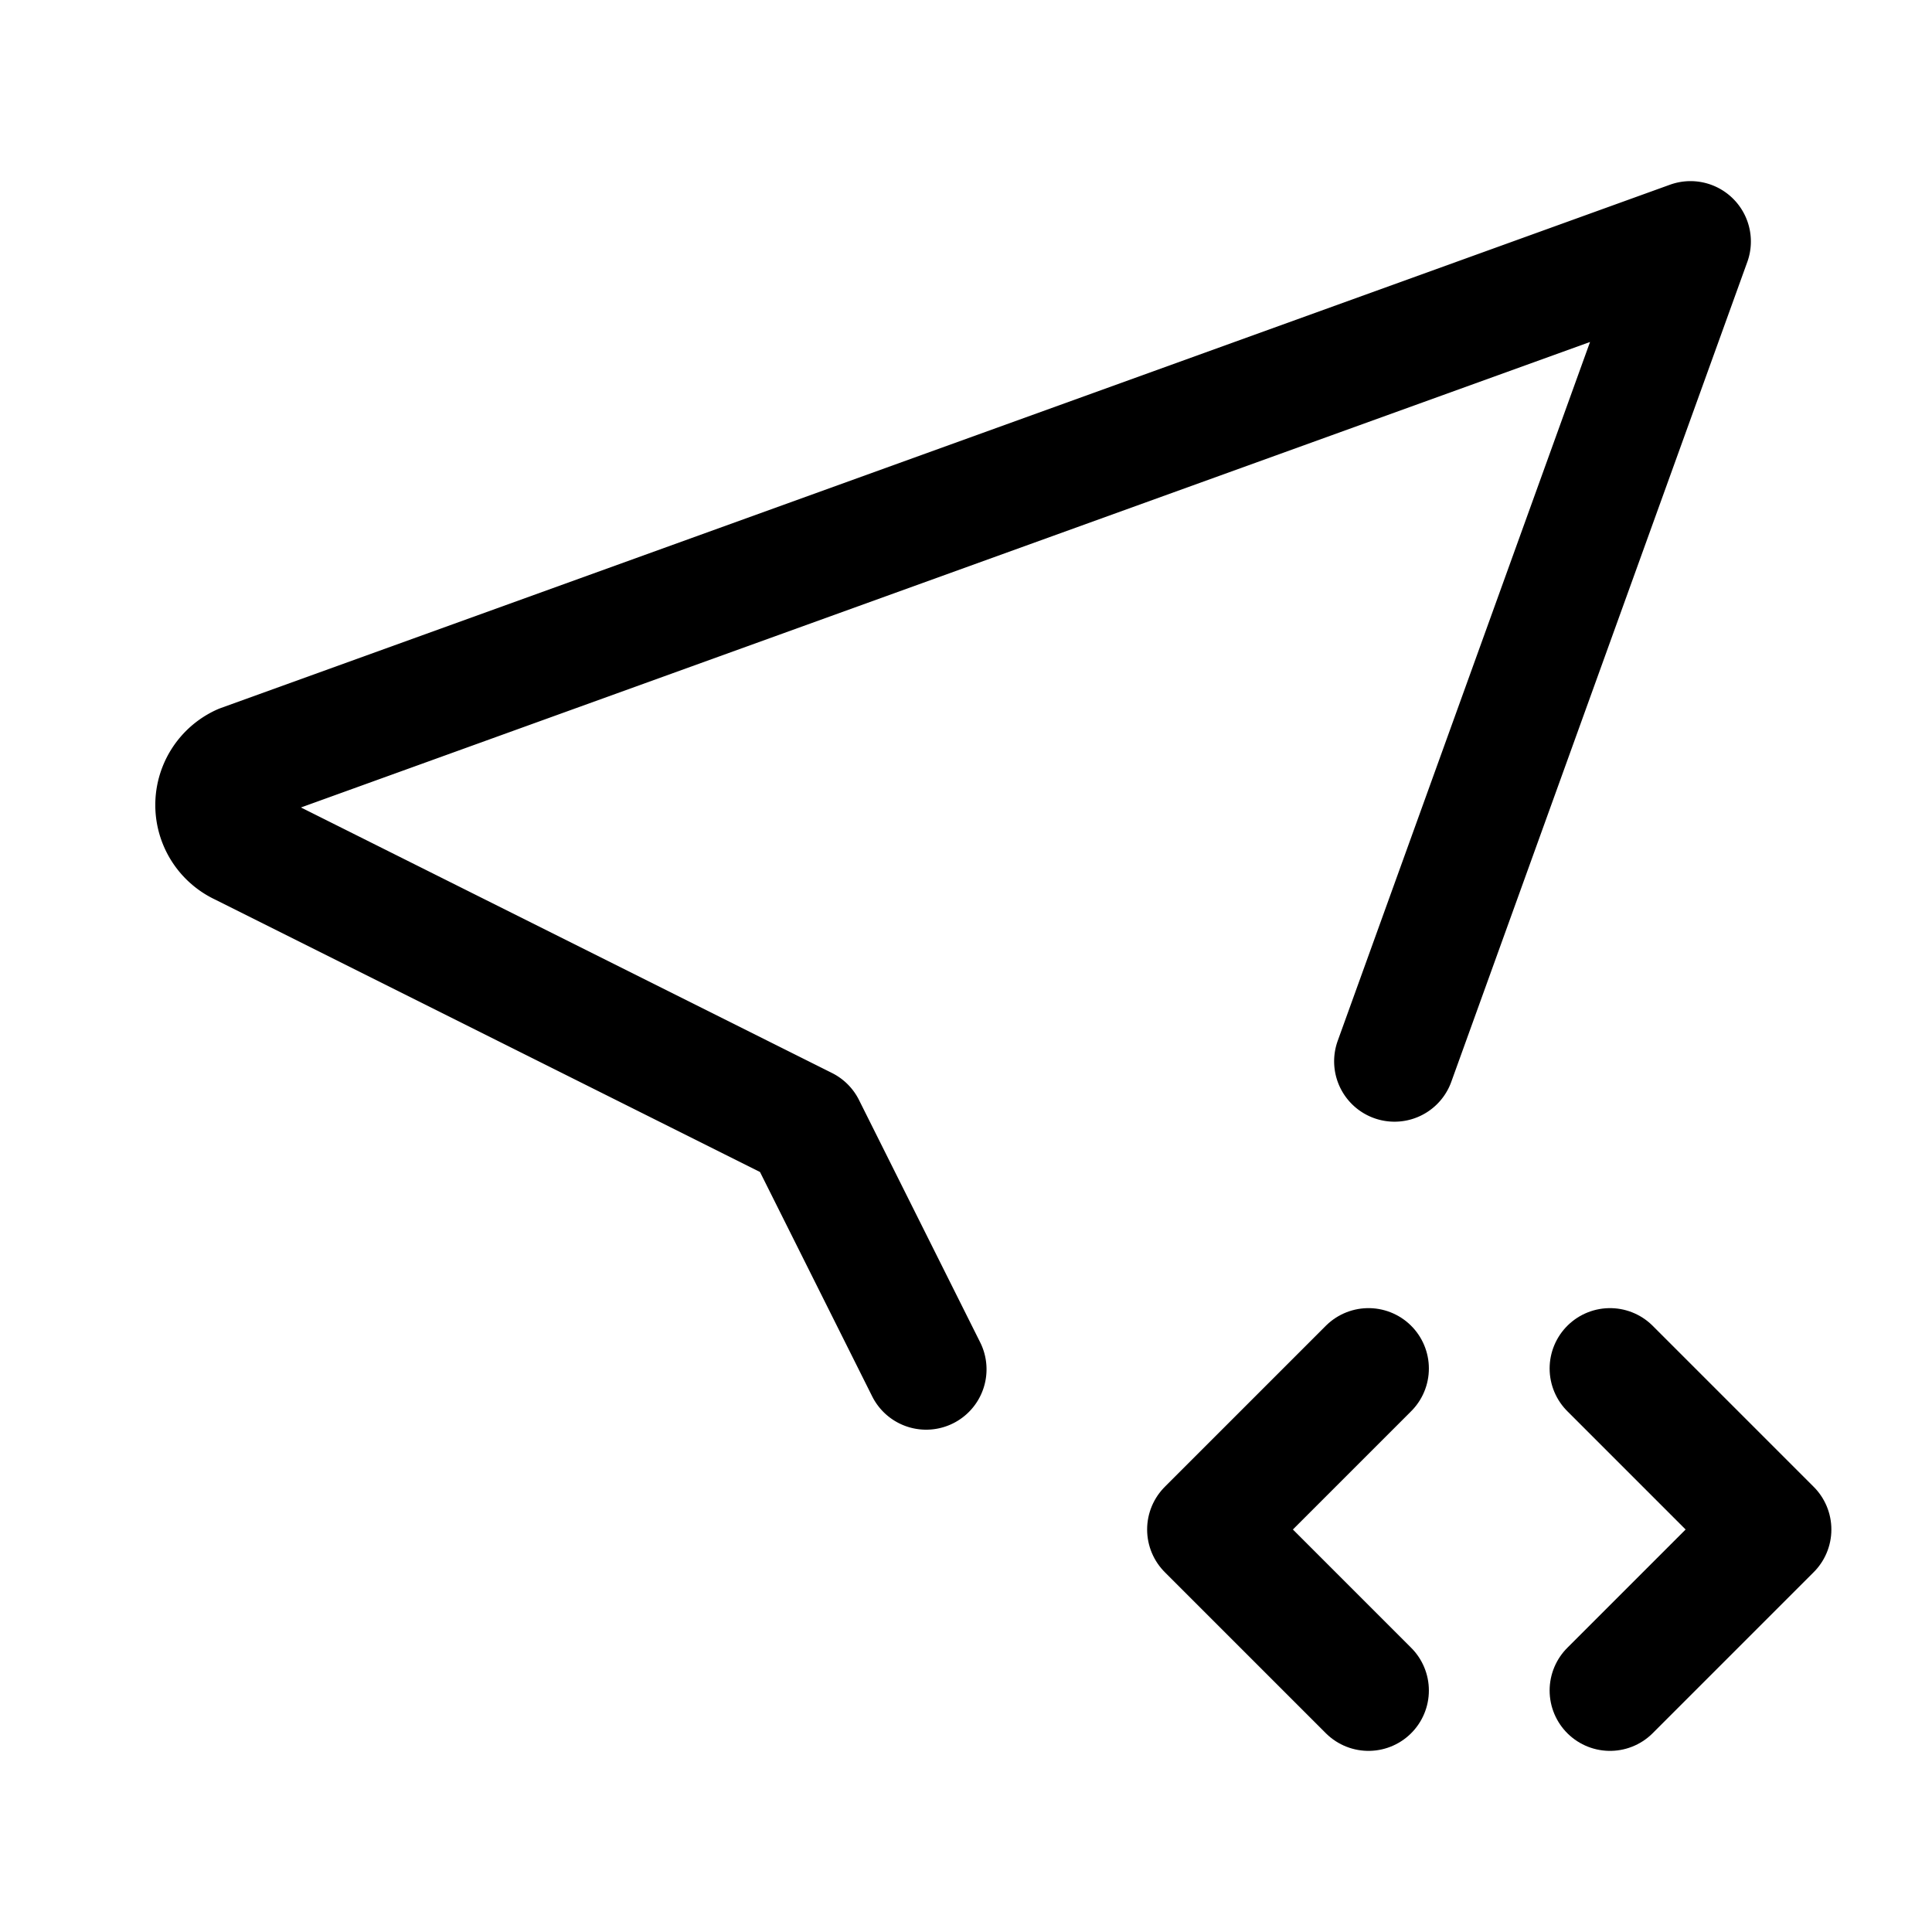 <svg xmlns="http://www.w3.org/2000/svg" width="24" height="24" viewBox="0 0 24 24" fill="none" stroke="currentColor" stroke-width="1.5" stroke-linecap="round" stroke-linejoin="round" class="icon icon-tabler icons-tabler-outline icon-tabler-location-code"><path stroke="none" d="M0 0h24v24H0z" fill="none"/><path d="M11.505 17.01l-1.505 -3.01l-7 -3.5a.55 .55 0 0 1 0 -1l18 -6.5l-3.677 10.184" /><path d="M20 21l2 -2l-2 -2" /><path d="M17 17l-2 2l2 2" /></svg>